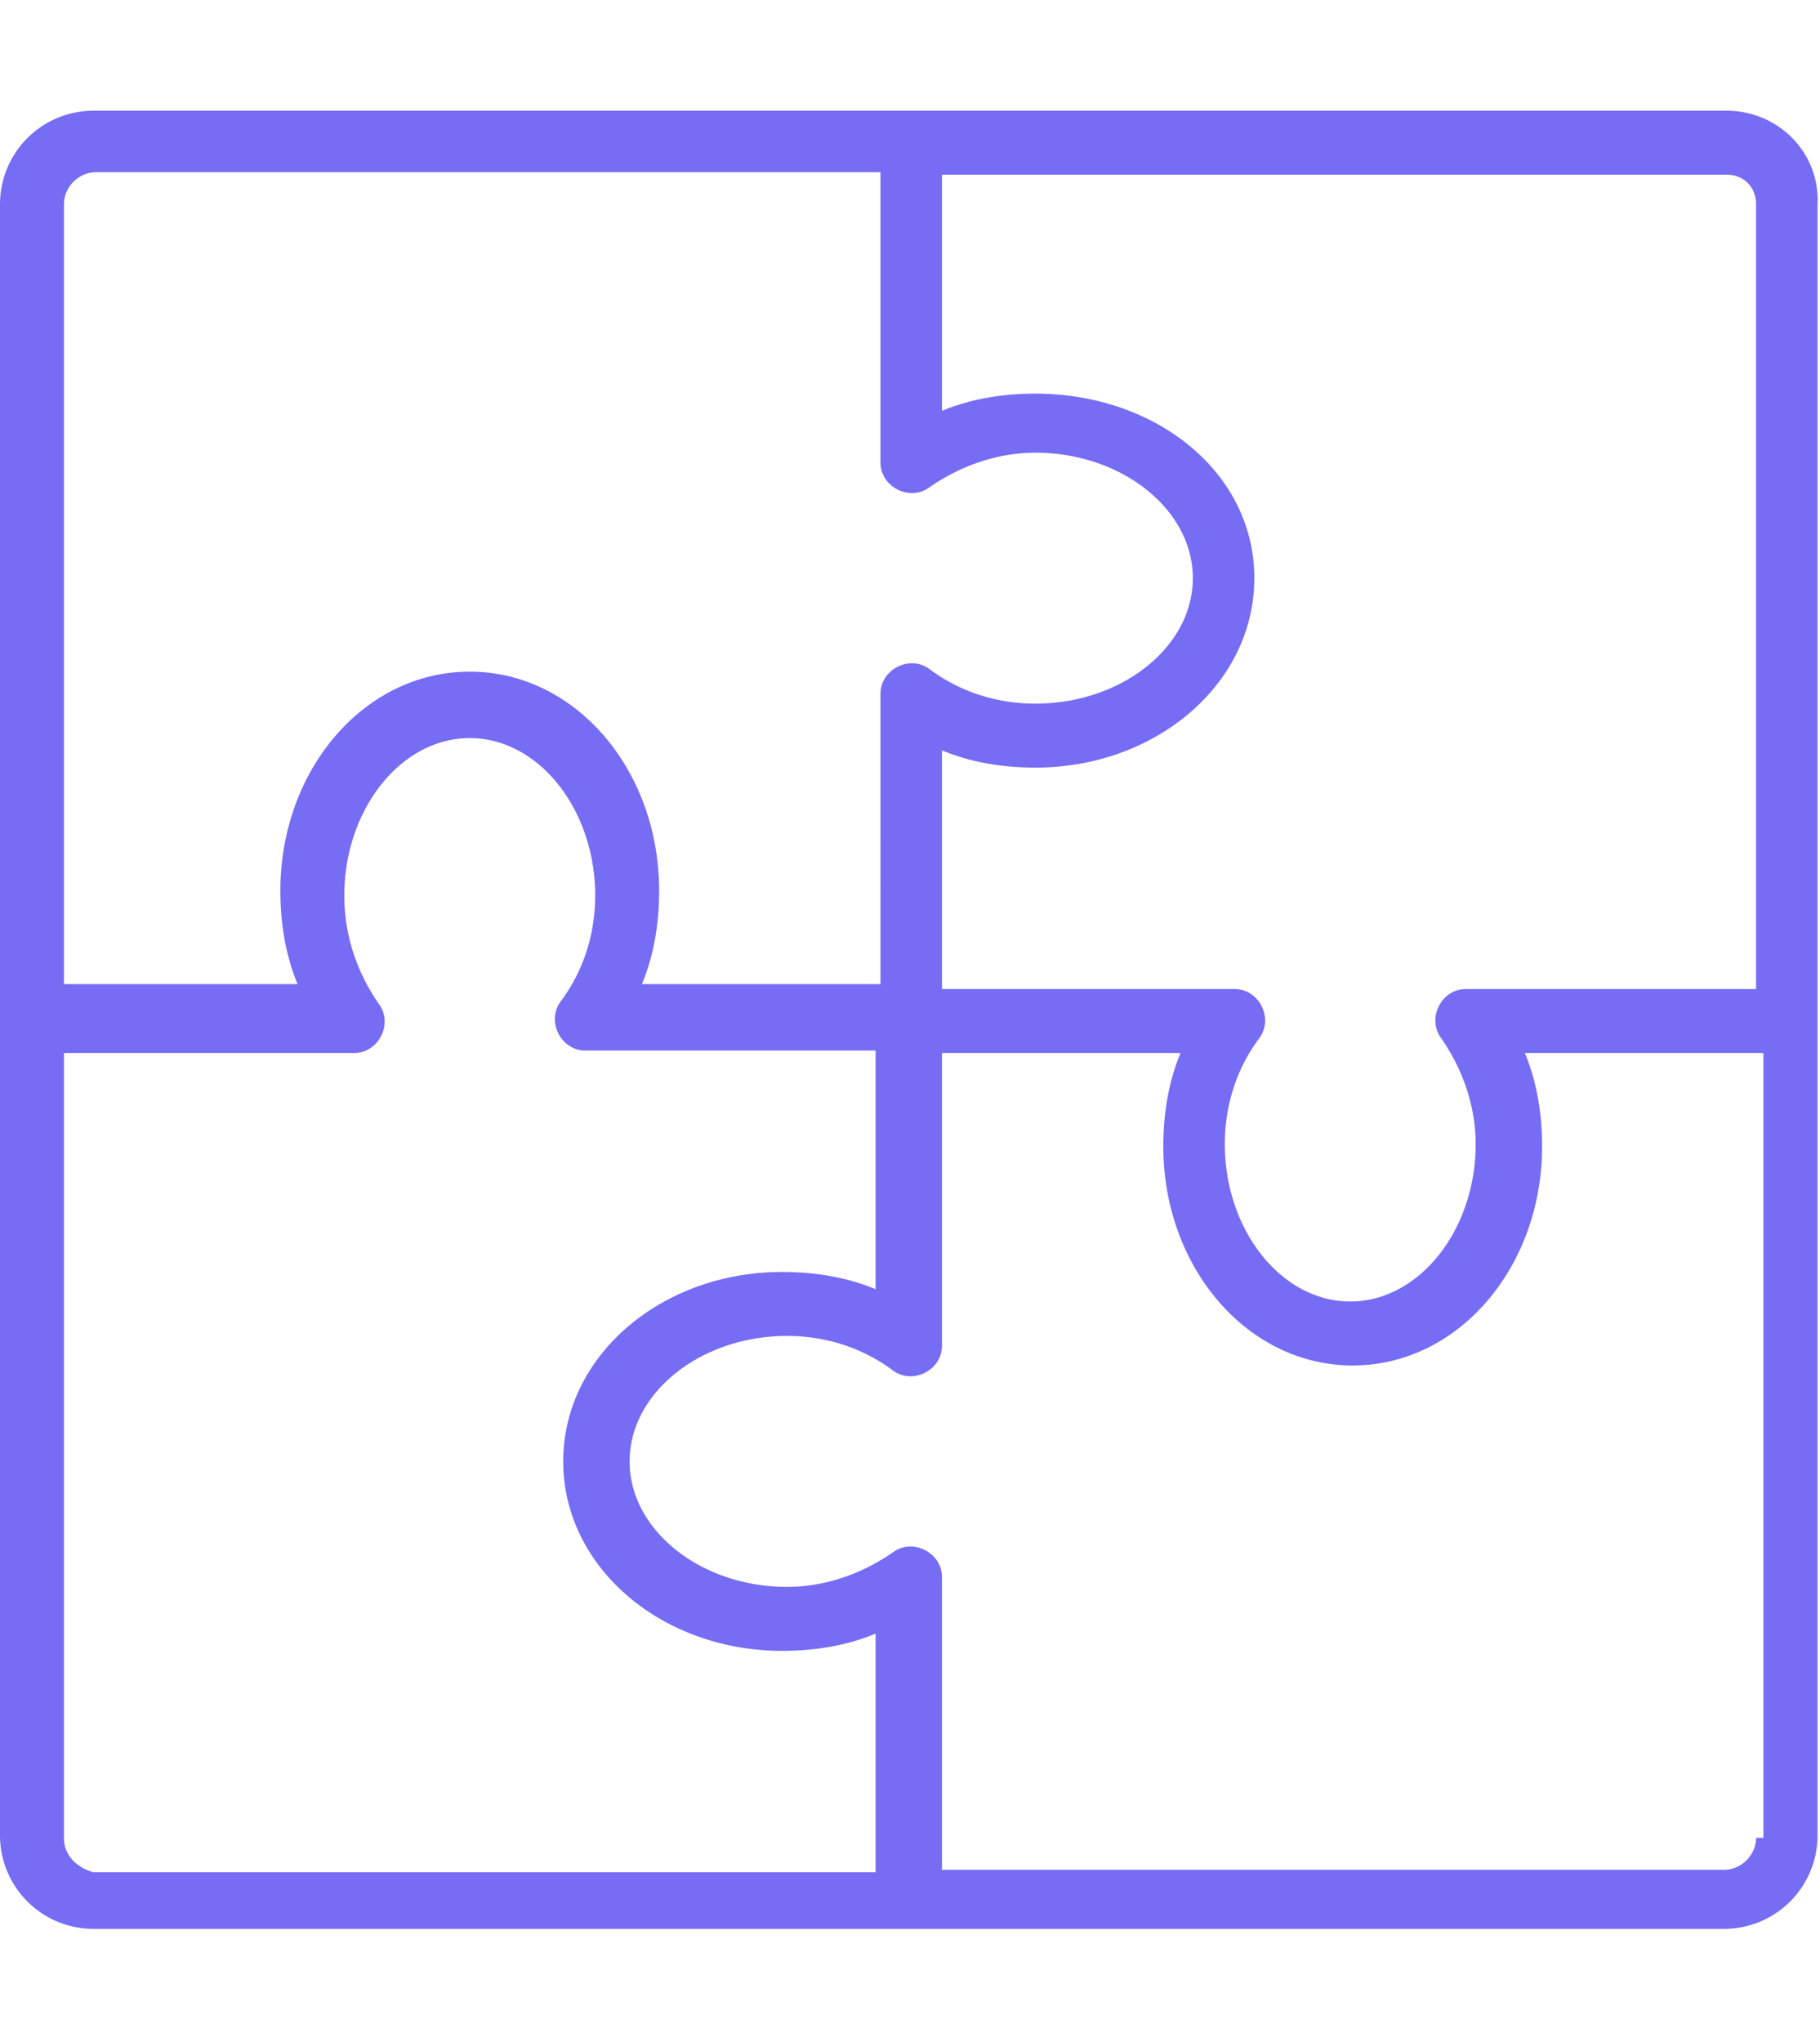<svg xmlns="http://www.w3.org/2000/svg" viewBox="0 0 74 83" xmlns:v="https://vecta.io/nano"><path d="M70.2 4.5H3.8A3.8 3.8 0 0 0 0 8.3v66.3a3.8 3.8 0 0 0 3.8 3.8h66.3a3.8 3.8 0 0 0 3.8-3.8h0V8.3c.1-2.1-1.6-3.8-3.7-3.8h0zm1.2 3.8v31.9H59.6c-.5 0-.9.3-1.1.7s-.2.9.1 1.3c.9 1.3 1.4 2.8 1.4 4.3 0 3.5-2.3 6.4-5.1 6.4s-5.1-2.9-5.1-6.4c0-1.6.5-3.1 1.4-4.3.3-.4.3-.9.1-1.3s-.6-.7-1.1-.7H38.3v-9.7c1.2.5 2.5.7 3.8.7 4.9 0 8.9-3.4 8.9-7.7S47 16 42.1 16c-1.3 0-2.6.2-3.8.7V7.1h31.9c.7 0 1.2.5 1.2 1.2h0zm-68.8 0c0-.7.6-1.3 1.3-1.3h31.9v11.8c0 .5.3.9.7 1.1s.9.2 1.3-.1c1.3-.9 2.8-1.4 4.3-1.4 3.5 0 6.4 2.3 6.4 5.1s-2.9 5.1-6.4 5.1c-1.6 0-3.1-.5-4.3-1.4-.4-.3-.9-.3-1.3-.1s-.7.6-.7 1.1V40h-9.7c.5-1.2.7-2.5.7-3.8 0-4.9-3.4-8.9-7.7-8.9s-7.7 4-7.7 8.9c0 1.3.2 2.6.7 3.8H2.6V8.3zm0 66.4V42.8h11.8c.5 0 .9-.3 1.1-.7s.2-.9-.1-1.3c-.9-1.3-1.4-2.8-1.4-4.4 0-3.5 2.3-6.4 5.1-6.4s5.1 2.9 5.1 6.4c0 1.6-.5 3.1-1.4 4.3-.3.4-.3.9-.1 1.3s.6.7 1.1.7h11.8v9.7c-1.2-.5-2.5-.7-3.8-.7-4.9 0-8.9 3.4-8.9 7.7s4 7.7 8.9 7.7c1.3 0 2.6-.2 3.8-.7v9.7H3.8c-.7-.2-1.2-.7-1.2-1.4zm68.8 0c0 .7-.6 1.3-1.3 1.3H38.3V64.1c0-.5-.3-.9-.7-1.1s-.9-.2-1.3.1c-1.3.9-2.8 1.4-4.3 1.4-3.5 0-6.4-2.3-6.4-5.1s2.9-5.1 6.4-5.1c1.6 0 3.1.5 4.3 1.4.4.3.9.3 1.3.1s.7-.6.7-1.1V42.8H48c-.5 1.2-.7 2.5-.7 3.8 0 4.9 3.4 8.9 7.7 8.9s7.7-4 7.7-8.9c0-1.3-.2-2.6-.7-3.8h9.7v31.9h-.3z" fill="#766df4"/></svg>